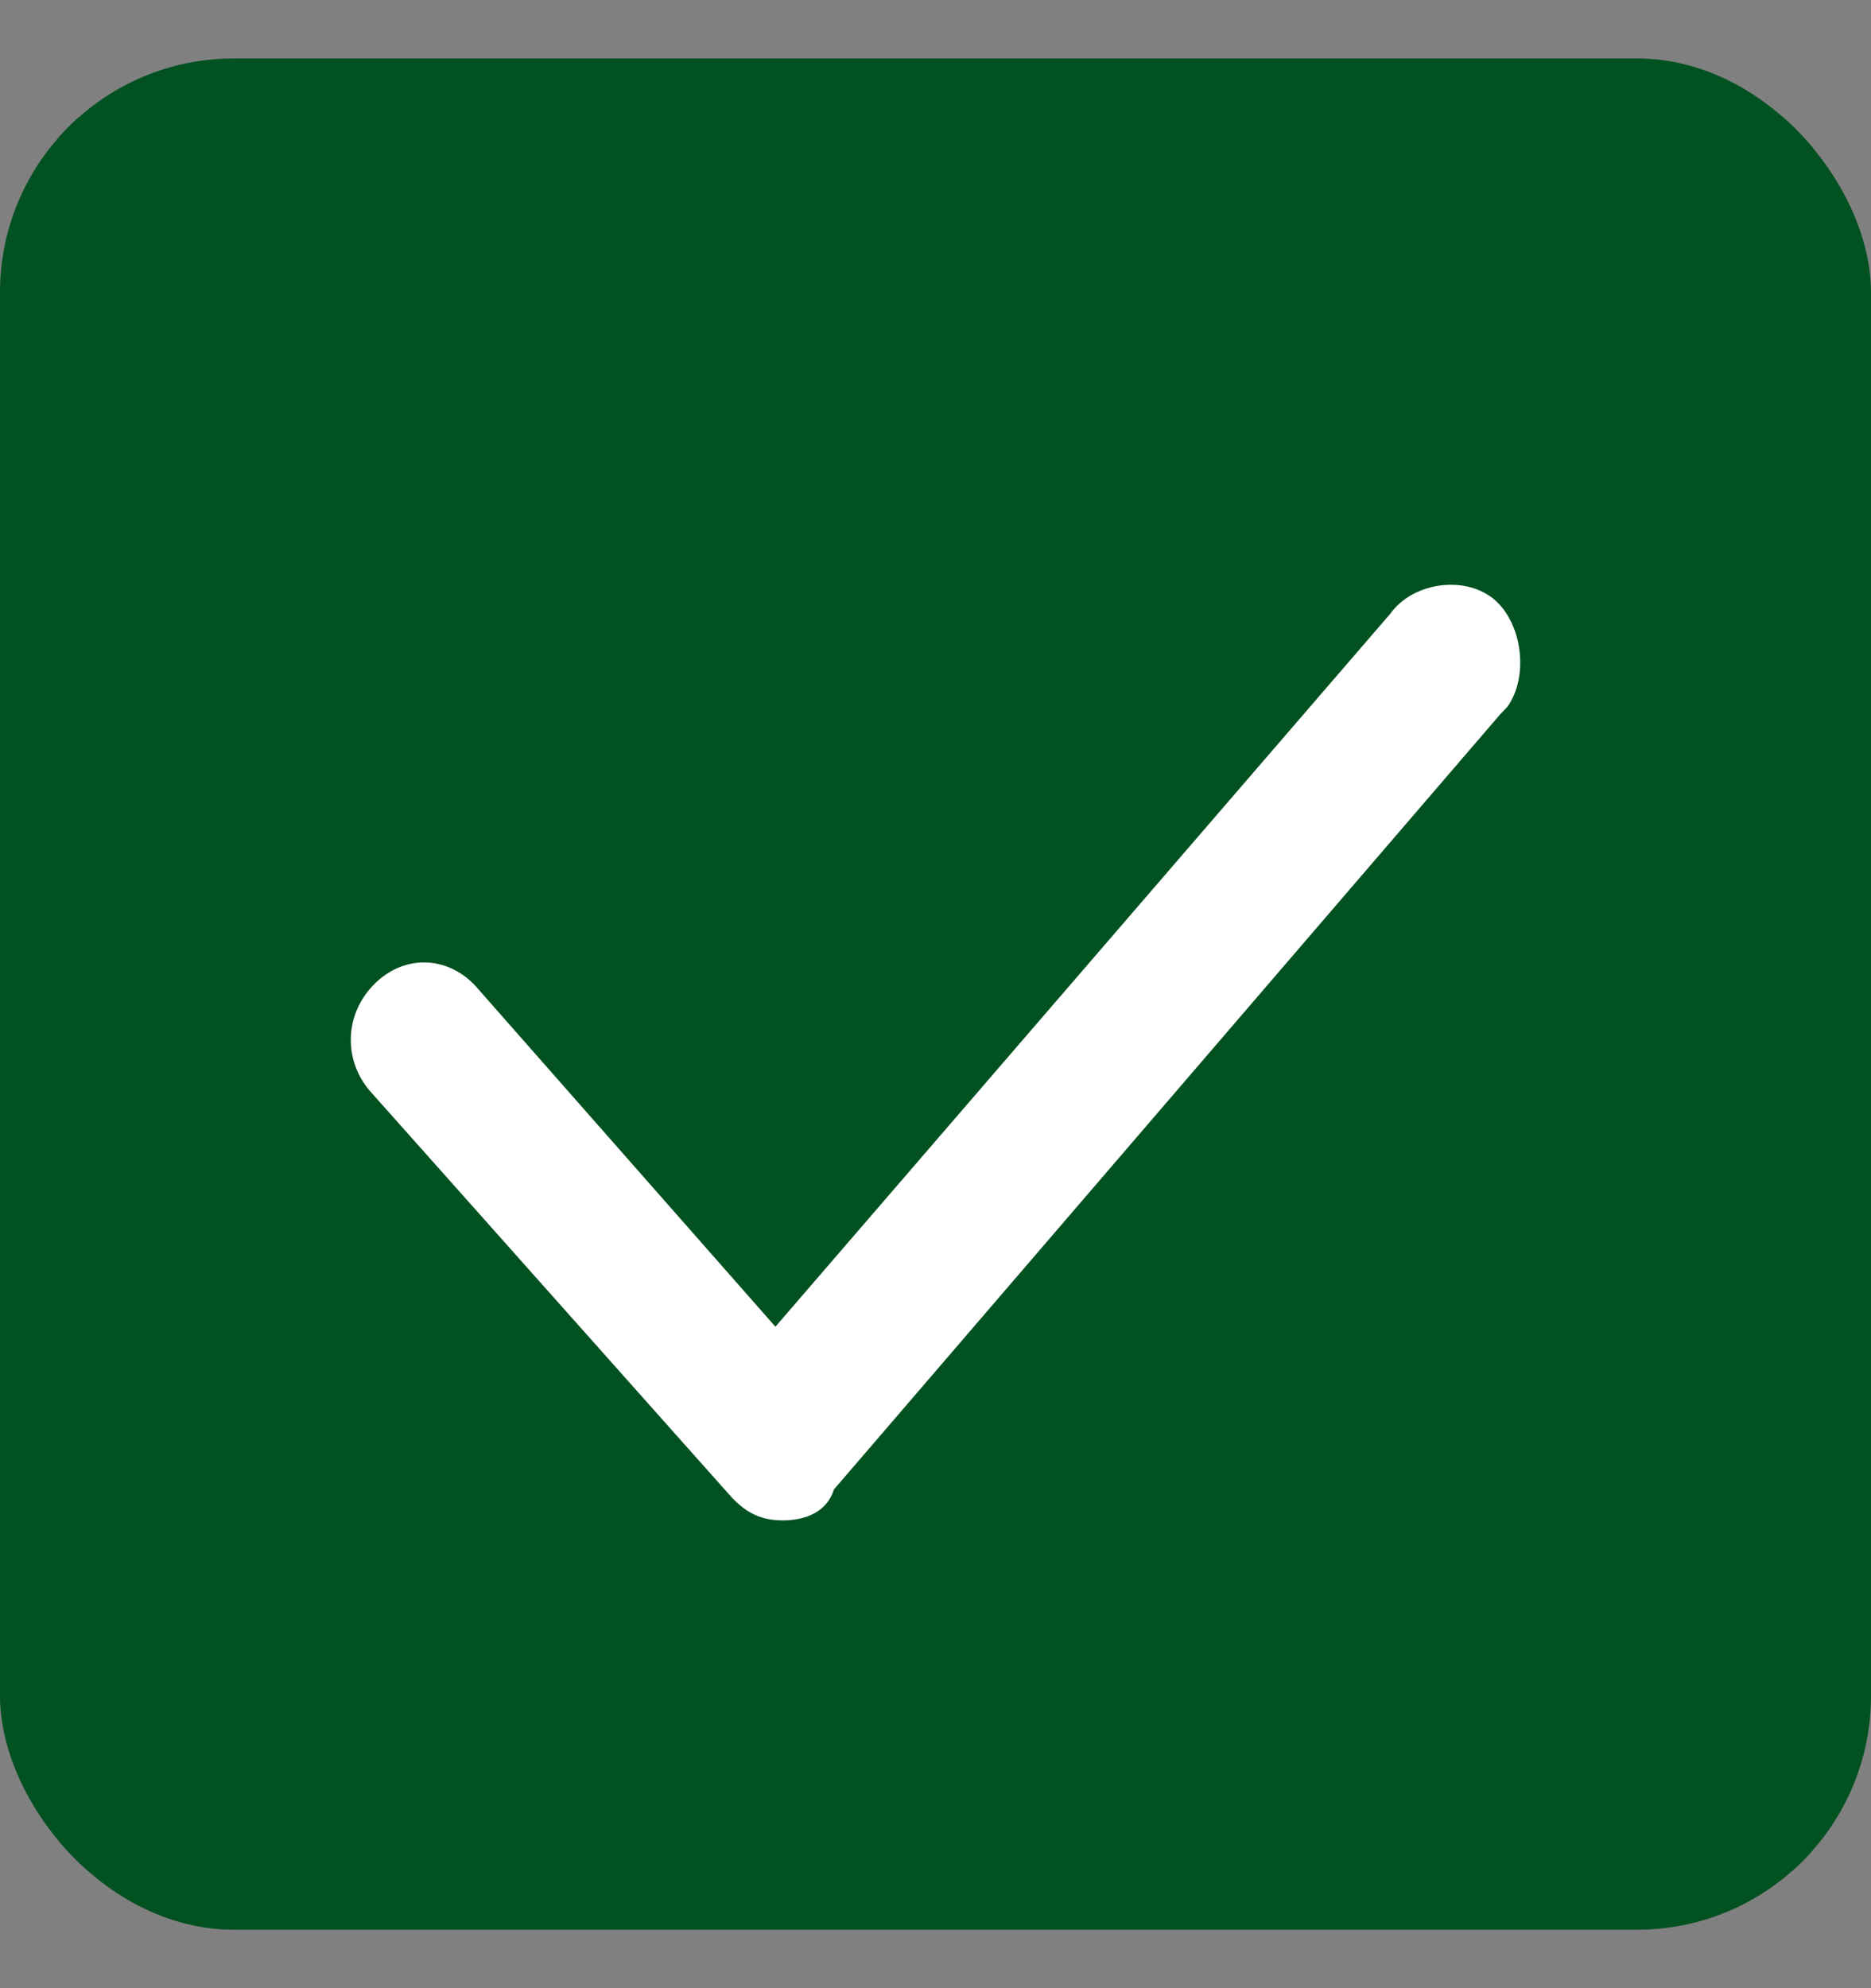 <svg xmlns="http://www.w3.org/2000/svg" width="16" height="17" viewBox="0 0 16 17" fill="none">
                      <rect x="0" y="0" width="16" height="17" fill="#808080" stroke="none"/>
                      <g clip-path="url(#clip0_5580_86669)">
                        <rect x="0.5" y="1" width="15" height="15" fill="#015121" stroke="#015121" />
                        <path
                          d="M6.693 13C6.506 13 6.38 12.934 6.255 12.801L3.188 9.356C2.937 9.091 2.937 8.693 3.188 8.428C3.438 8.163 3.814 8.163 4.064 8.428L6.631 11.344L11.889 5.248C12.077 4.983 12.515 4.917 12.766 5.116C13.016 5.314 13.079 5.778 12.891 6.043L12.828 6.109L7.132 12.735C7.069 12.934 6.881 13 6.693 13Z"
                          fill="white"
                        />
                      </g>
                      <defs>
                        <clipPath id="clip0_5580_86669">
                          <rect y="0.5" width="16" height="16" rx="2" fill="white" />
                        </clipPath>
                      </defs>
                    </svg>